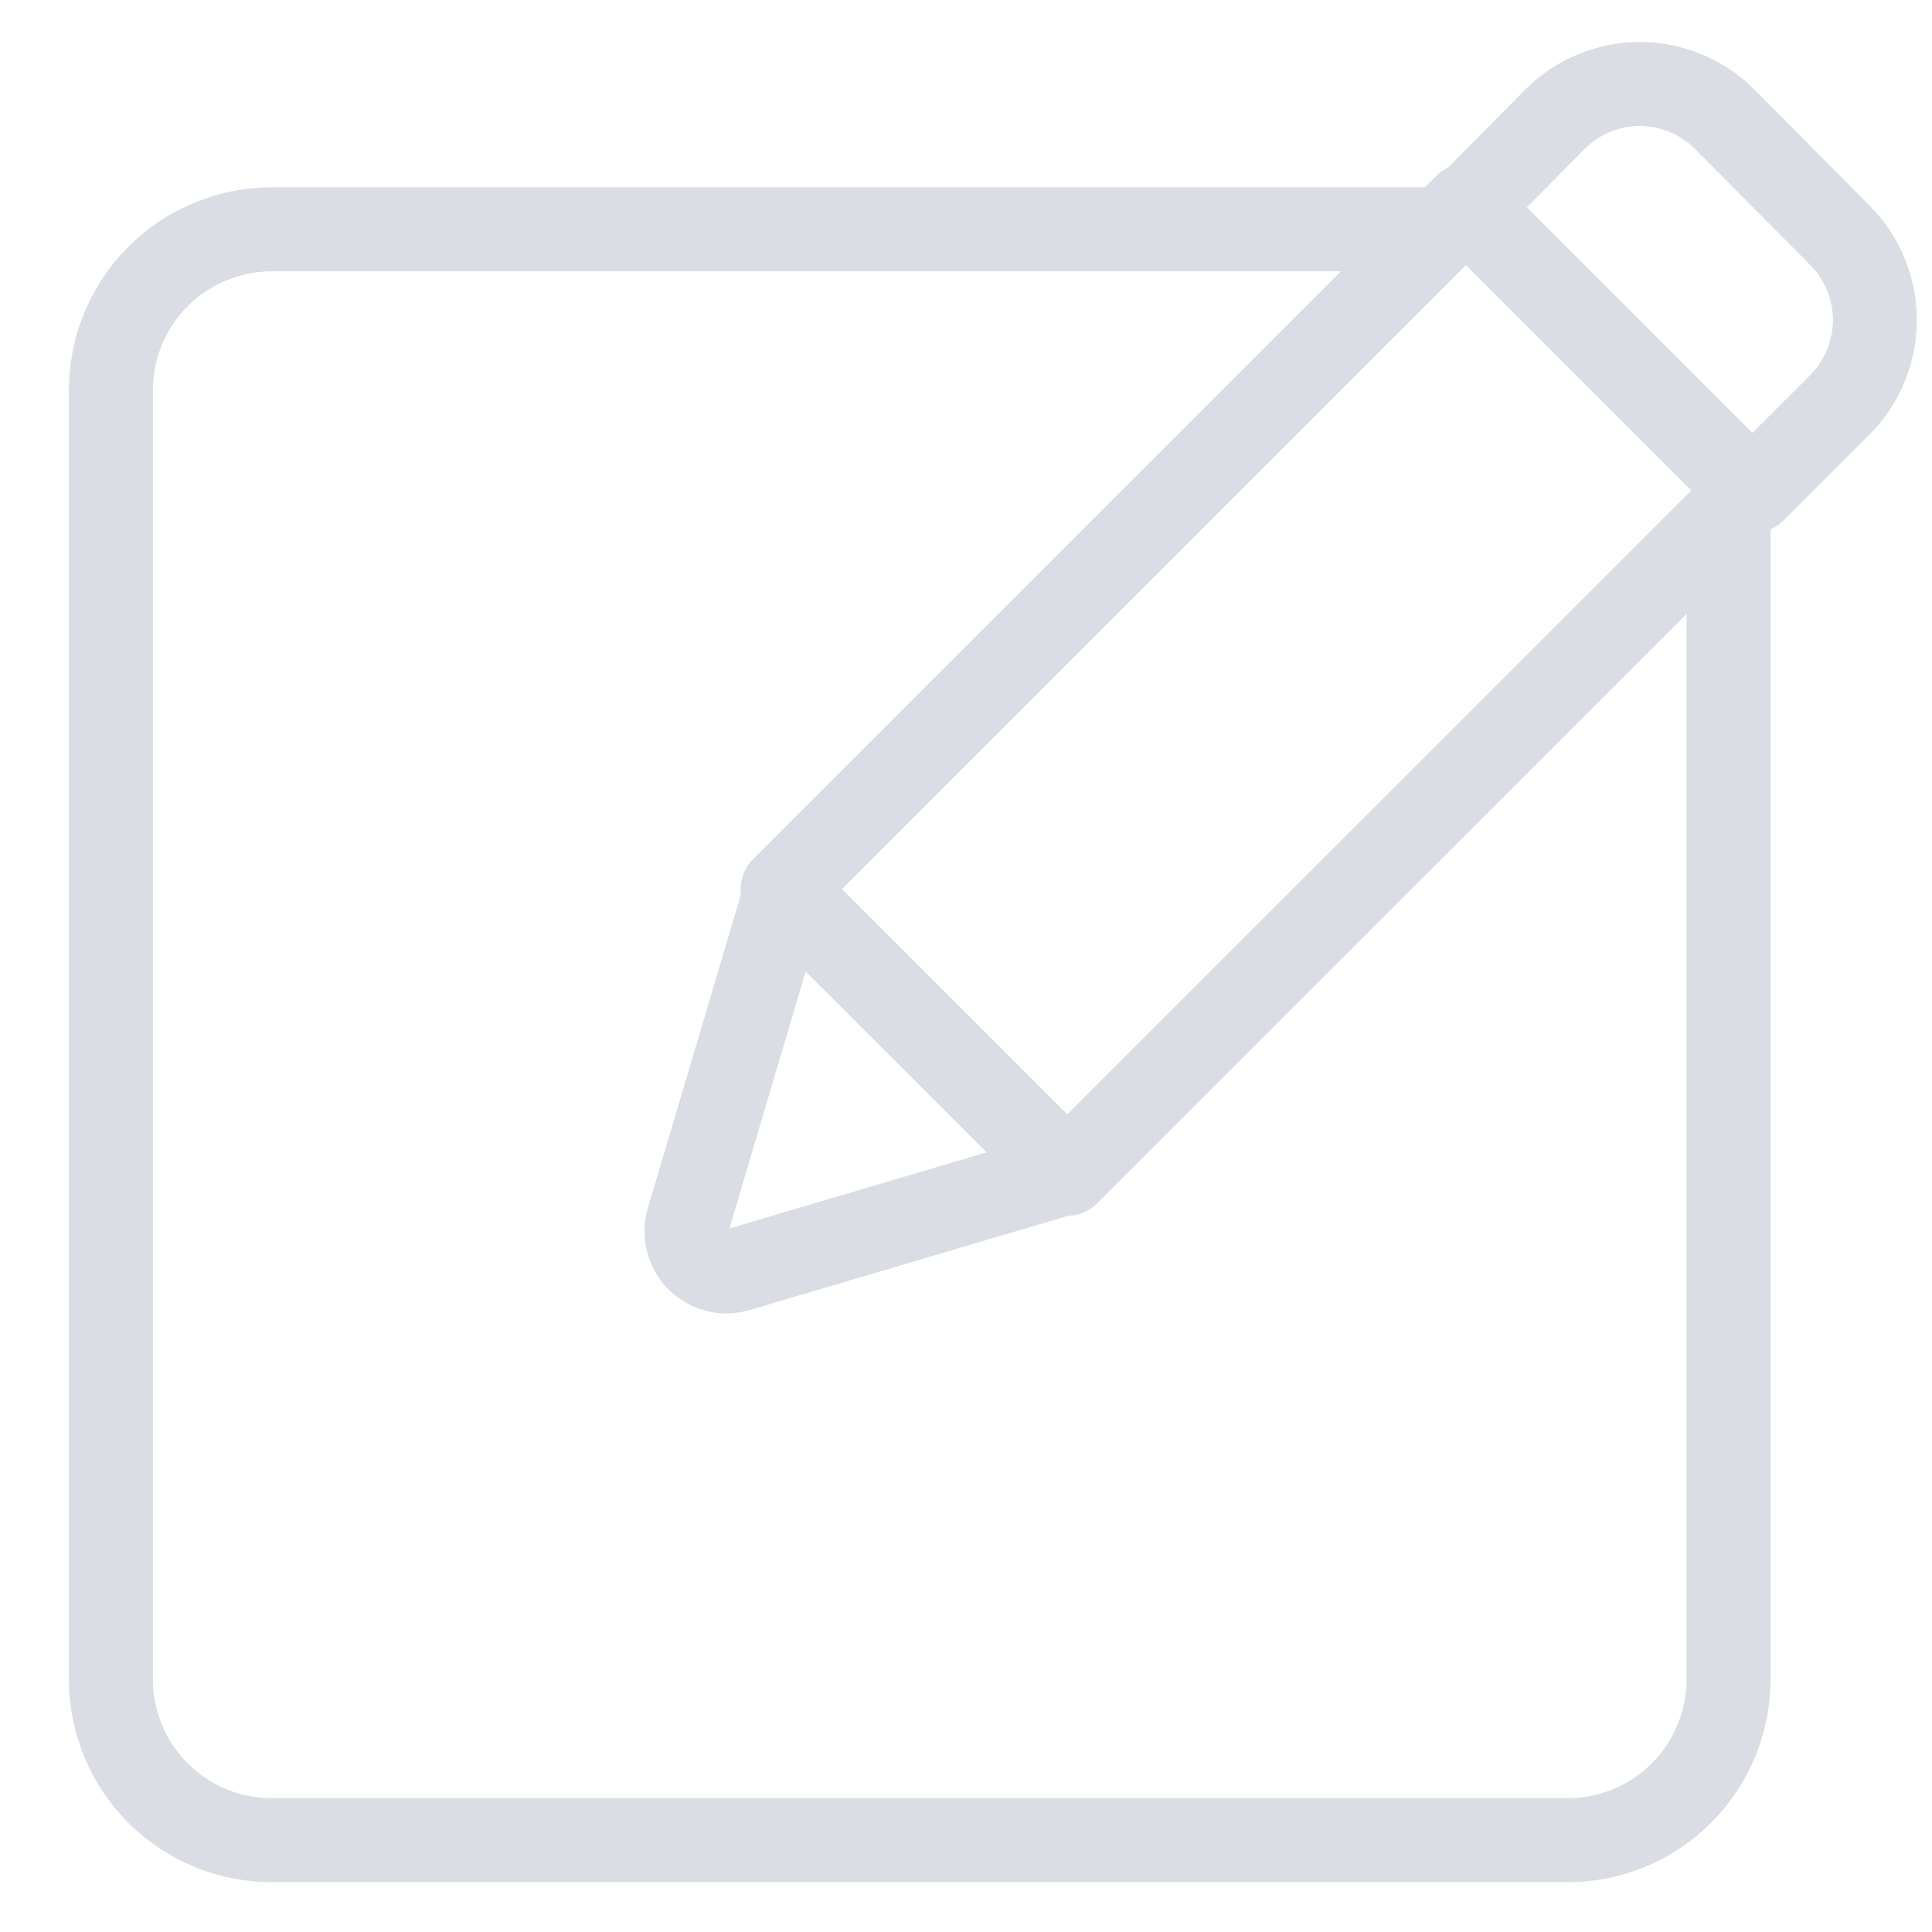 <svg width="23" height="23" viewBox="0 0 23 23" fill="none" xmlns="http://www.w3.org/2000/svg">
<path d="M9.316 10.584L12.706 13.973L20.841 5.839L17.451 2.449L9.316 10.584Z" stroke="#DBDDE5" stroke-linecap="round" stroke-linejoin="round"/>
<path d="M12.708 13.955L8.784 15.116C8.702 15.141 8.615 15.143 8.531 15.122C8.448 15.101 8.372 15.057 8.312 14.997C8.251 14.936 8.208 14.86 8.187 14.777C8.166 14.694 8.168 14.607 8.192 14.524L9.353 10.612" stroke="#DBDDE5" stroke-linecap="round" stroke-linejoin="round"/>
<path d="M17.49 2.452L18.512 1.419C18.645 1.286 18.802 1.181 18.975 1.109C19.149 1.037 19.334 1 19.522 1C19.709 1 19.895 1.037 20.069 1.109C20.242 1.181 20.399 1.286 20.532 1.419L21.902 2.8C22.034 2.932 22.14 3.09 22.211 3.263C22.283 3.436 22.32 3.622 22.32 3.81C22.32 3.997 22.283 4.183 22.211 4.356C22.14 4.53 22.034 4.687 21.902 4.82L20.88 5.841" stroke="#DBDDE5" stroke-linecap="round" stroke-linejoin="round"/>
<path d="M17.177 2.73H3.247C2.995 2.729 2.744 2.777 2.51 2.873C2.277 2.968 2.064 3.109 1.885 3.287C1.706 3.465 1.564 3.677 1.467 3.91C1.37 4.143 1.32 4.393 1.32 4.646V19.992C1.32 20.244 1.37 20.494 1.467 20.727C1.564 20.961 1.706 21.172 1.885 21.35C2.064 21.528 2.277 21.669 2.51 21.765C2.744 21.86 2.995 21.909 3.247 21.907H18.651C18.904 21.909 19.154 21.86 19.388 21.765C19.622 21.669 19.834 21.528 20.013 21.35C20.192 21.172 20.334 20.961 20.431 20.727C20.528 20.494 20.578 20.244 20.578 19.992V6.12" stroke="#DBDDE5" stroke-linecap="round" stroke-linejoin="round"/>
</svg>
